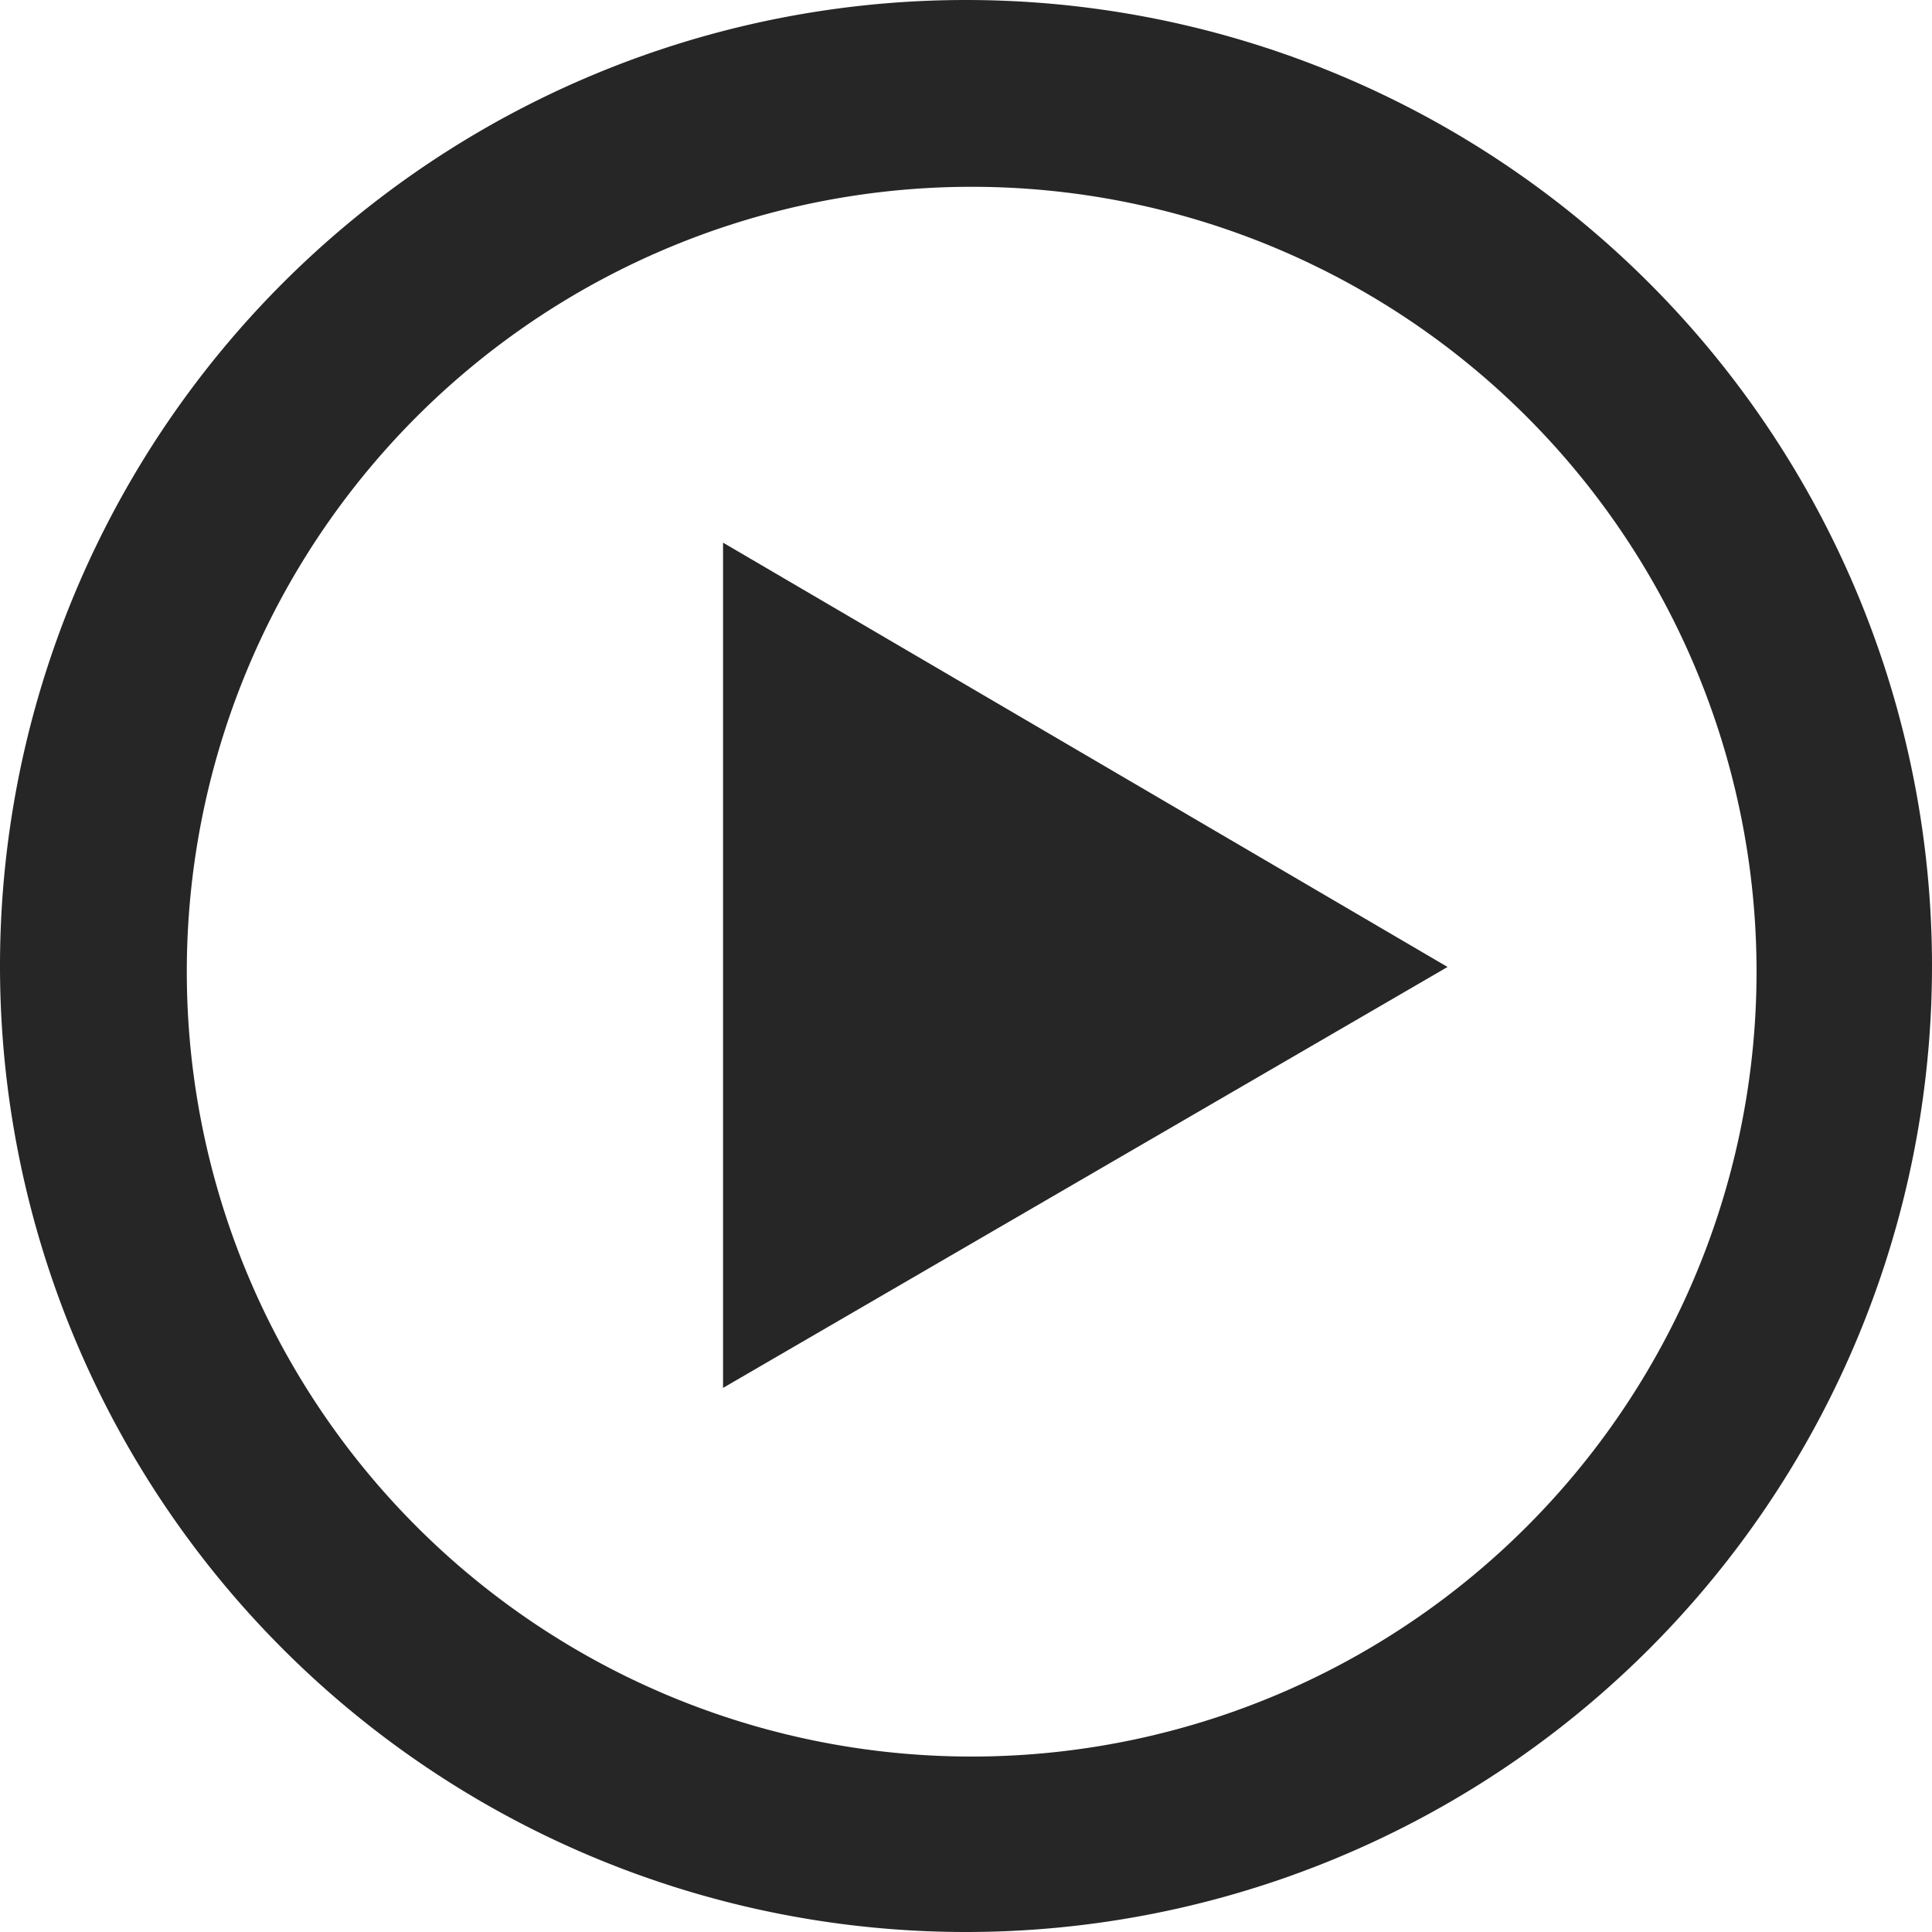 <?xml version="1.0" encoding="utf-8"?>
<svg xmlns="http://www.w3.org/2000/svg" class="icon" height="30" version="1.1" viewBox="0 0 1024 1024" width="30">
  <path d="M512 1024A512 512 0 1 1 512 0a512 512 0 0 1 0 1024z m3.008-92.992a416 416 0 1 0 0-832 416 416 0 0 0 0 832zM383.232 287.616l384 224.896-384 223.104v-448z" fill="#262626"/>
</svg>
